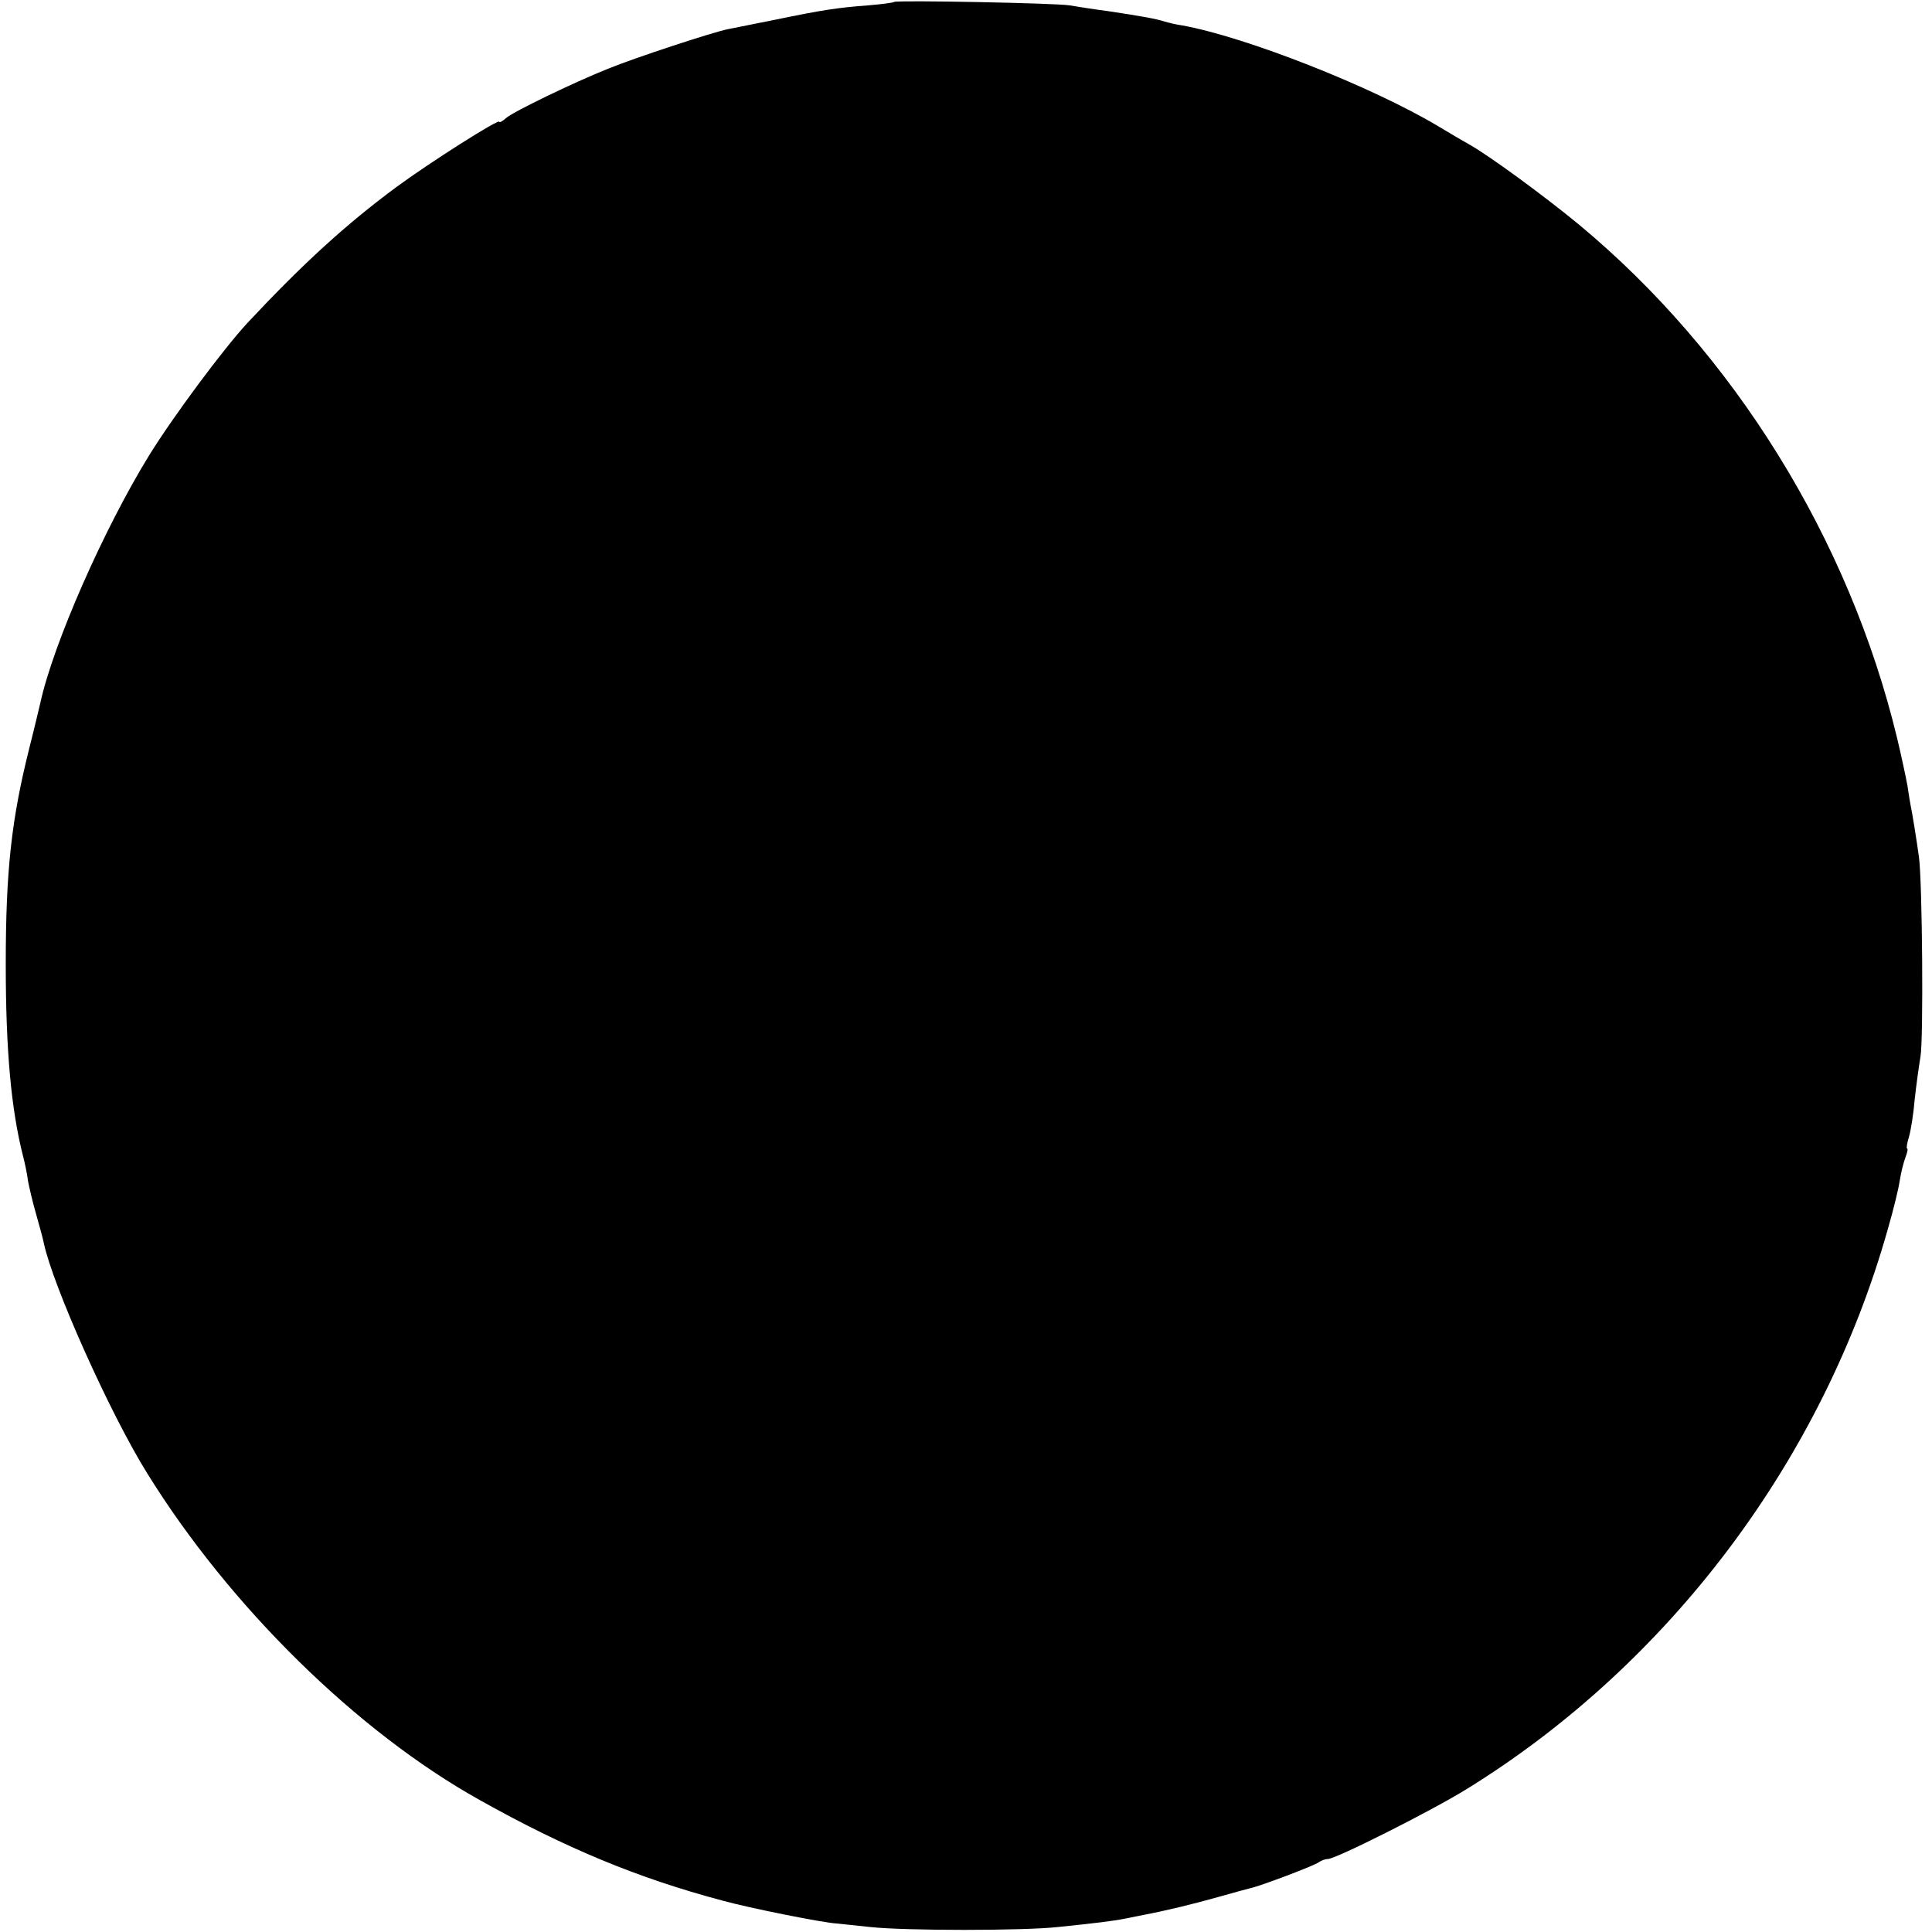 <?xml version="1.0" standalone="no"?>
<!DOCTYPE svg PUBLIC "-//W3C//DTD SVG 20010904//EN"
 "http://www.w3.org/TR/2001/REC-SVG-20010904/DTD/svg10.dtd">
<svg version="1.0" xmlns="http://www.w3.org/2000/svg"
 width="503pt" height="503pt" viewBox="0 0 503 503"
 preserveAspectRatio="xMidYMid meet">
<g transform="translate(0,503) scale(0.1,-0.1)"
fill="#000000" stroke="none">
<path d="M2328 5025 c-2 -2 -32 -6 -68 -9 -80 -6 -119 -12 -240 -37 -52 -10
-108 -22 -125 -25 -37 -7 -244 -75 -312 -103 -88 -35 -247 -112 -265 -128 -10
-9 -18 -13 -18 -10 0 9 -181 -106 -268 -170 -131 -97 -242 -198 -388 -354 -62
-67 -193 -243 -256 -345 -117 -190 -249 -489 -283 -644 -2 -8 -14 -60 -28
-115 -47 -187 -62 -320 -62 -565 0 -225 14 -378 45 -500 5 -19 11 -48 13 -65
3 -16 12 -55 21 -86 9 -31 18 -65 20 -75 23 -110 172 -444 270 -601 214 -345
546 -672 866 -850 223 -125 412 -203 630 -261 72 -20 268 -59 300 -60 8 -1 47
-5 85 -9 91 -10 400 -10 490 0 98 10 146 16 175 22 14 3 36 7 50 10 53 10 128
28 195 47 39 11 75 21 80 22 22 4 171 60 179 68 6 4 16 8 23 8 21 0 273 127
363 183 527 326 926 857 1095 1457 14 48 28 105 31 126 3 20 10 48 15 61 5 13
7 23 4 23 -2 0 0 14 5 30 5 17 12 61 15 98 4 37 11 87 15 111 8 44 5 454 -4
520 -5 37 -18 119 -22 136 -1 6 -5 28 -8 50 -4 22 -16 78 -27 124 -125 518
-425 1002 -829 1337 -91 75 -236 181 -285 208 -16 9 -52 30 -80 47 -172 103
-501 233 -668 263 -15 2 -35 7 -45 10 -22 7 -60 14 -147 27 -38 5 -83 12 -100
15 -34 6 -451 14 -457 9z"/>
</g>
</svg>
